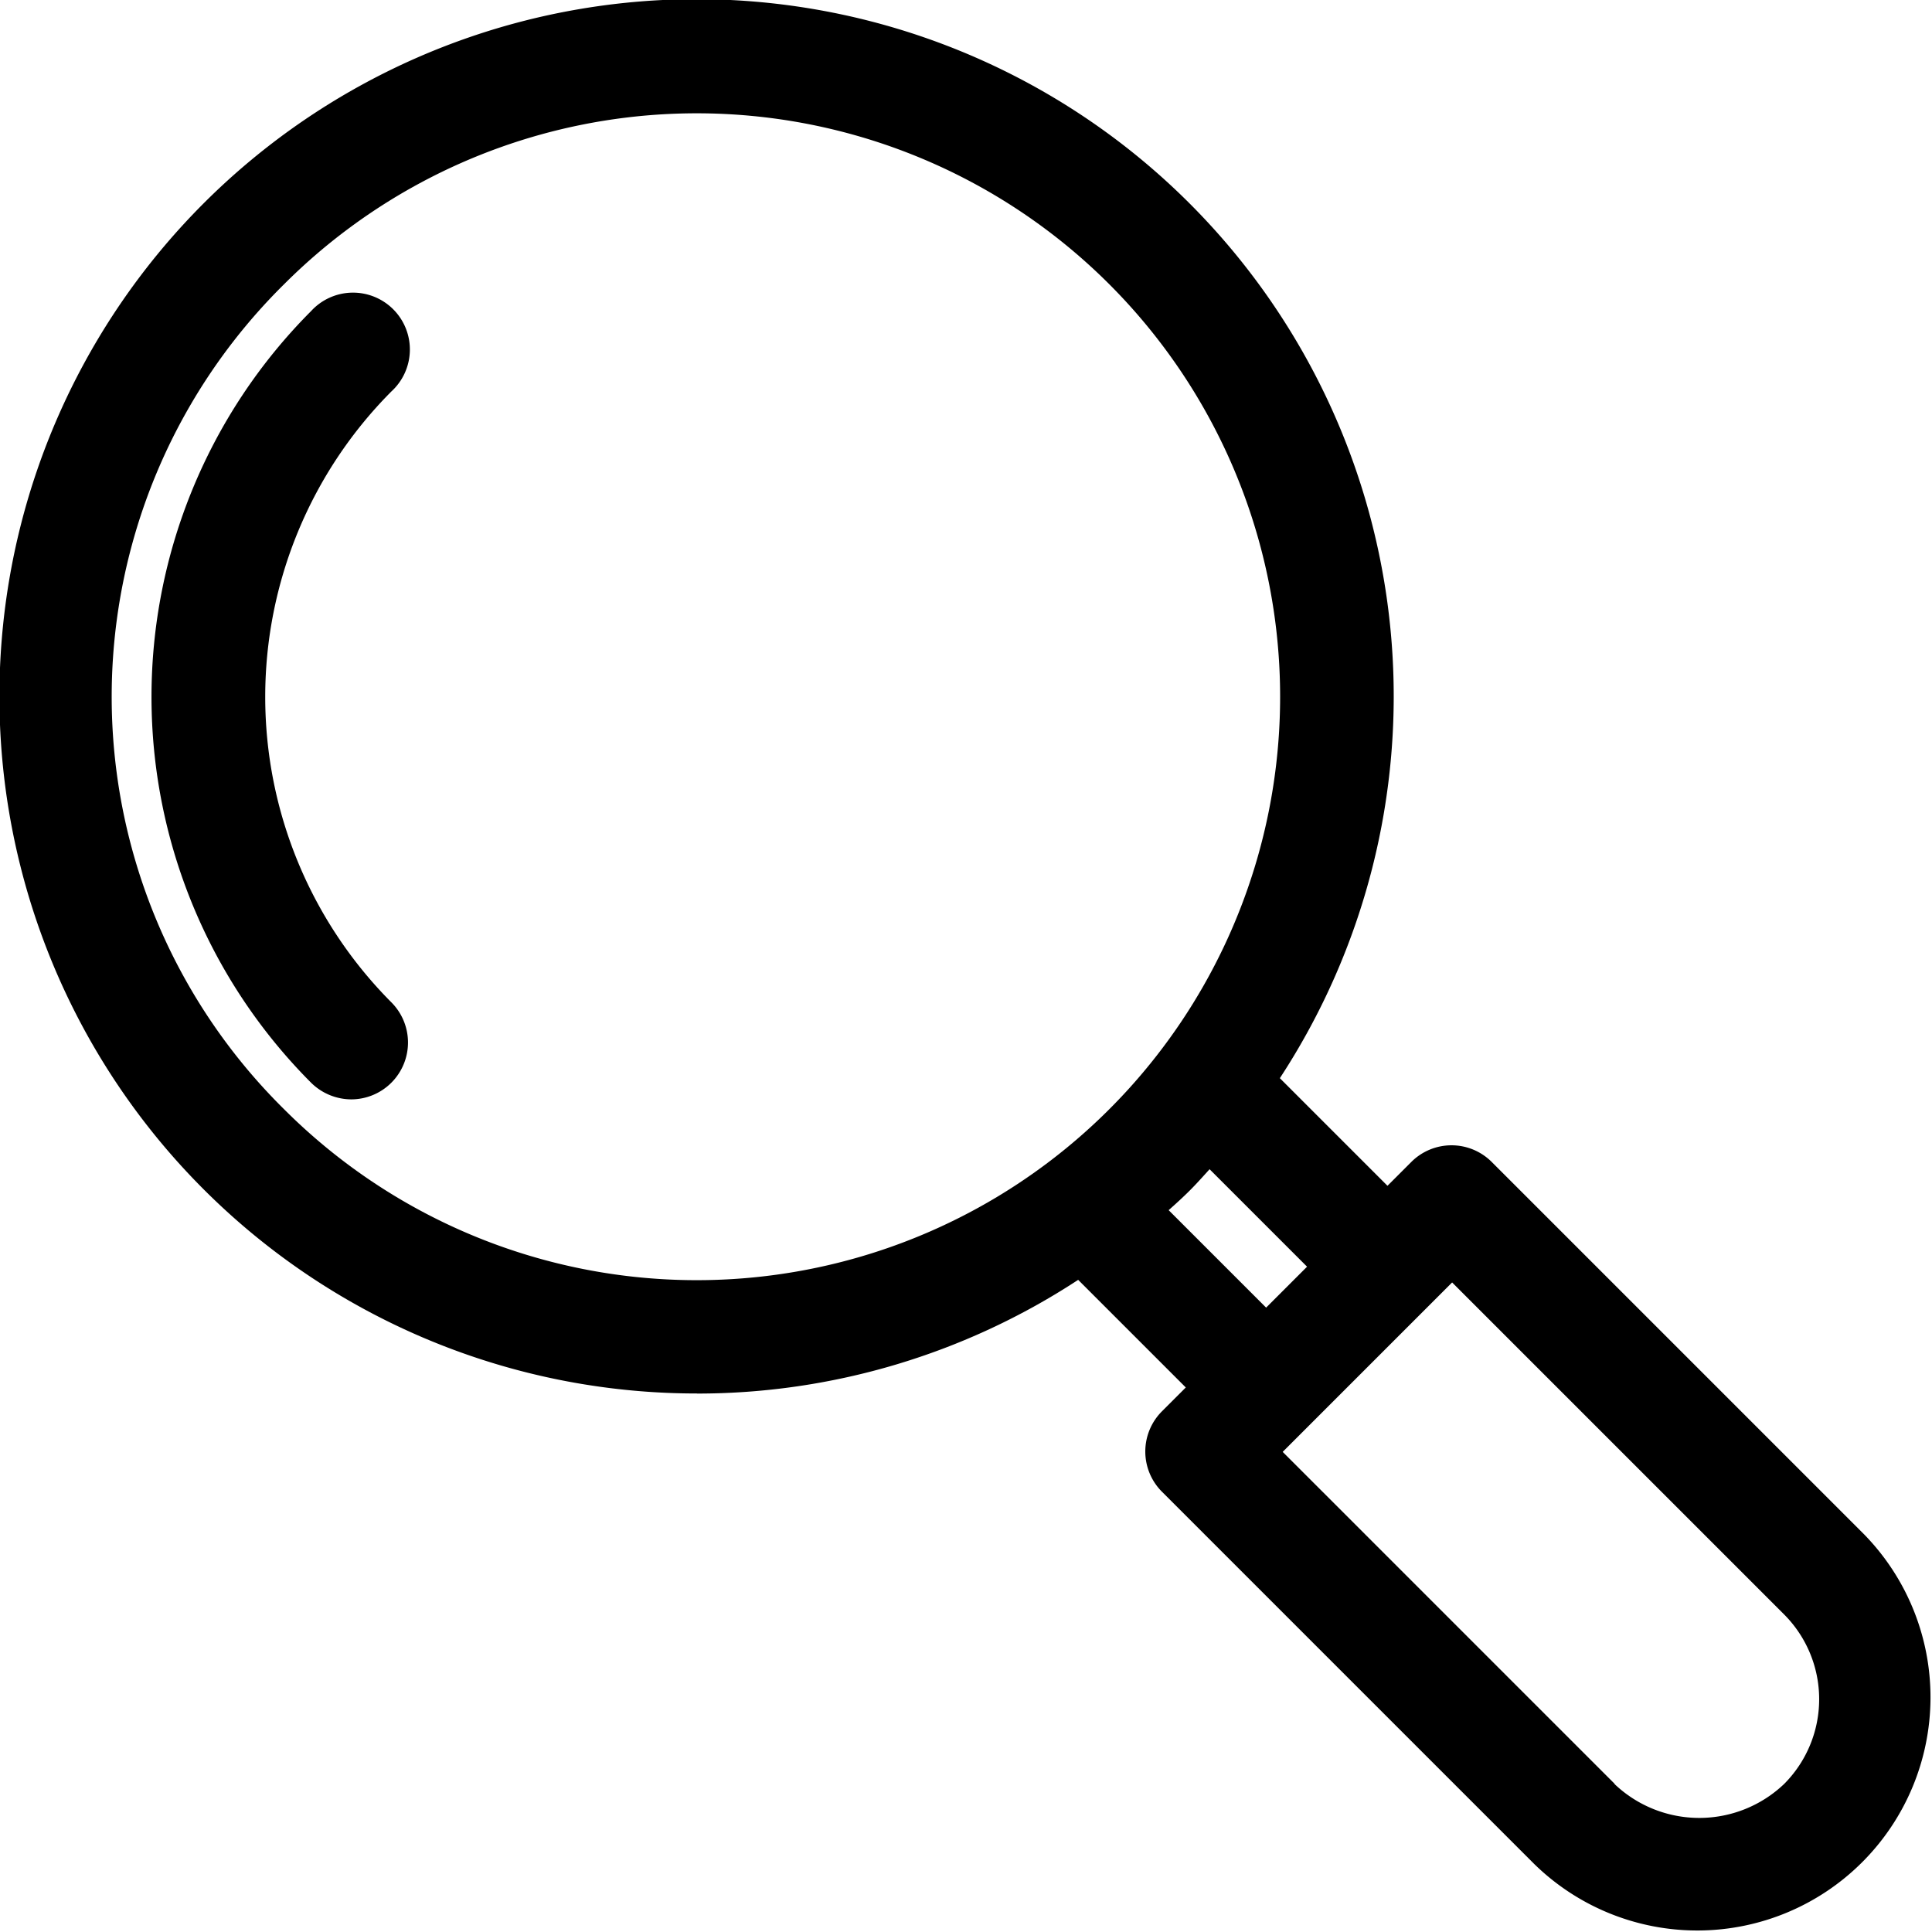<?xml version="1.0" encoding="UTF-8"?> <svg xmlns="http://www.w3.org/2000/svg" id="noun-search-4752875" width="23.786" height="23.787" viewBox="0 0 23.786 23.787"><path id="Path_1" data-name="Path 1" d="M120.61,59.174a8.553,8.553,0,0,0,4.694-1.4l1.325,1.325-.294.294a.7.7,0,0,0,0,.989l4.582,4.582a2.871,2.871,0,0,0,4.06-4.06l-4.582-4.582a.7.7,0,0,0-.989,0l-.294.294-1.325-1.325a8.583,8.583,0,1,0-7.177,3.882Zm11.3,4.806-4.088-4.088,2.086-2.086,4.088,4.088a1.478,1.478,0,0,1,0,2.086A1.514,1.514,0,0,1,131.906,63.98ZM115.528,45.516a7.183,7.183,0,1,1,0,10.158A7.137,7.137,0,0,1,115.528,45.516Zm12.09,12.6-1.2-1.2c.089-.079.177-.159.261-.243s.163-.173.243-.261l1.2,1.2Z" transform="translate(-112.03 -42.017)"></path><path id="Path_2" data-name="Path 2" d="M151.792,124.478a.7.7,0,0,0,.495-1.194,5.329,5.329,0,0,1,0-7.522.7.7,0,1,0-.989-.989,6.724,6.724,0,0,0,0,9.5A.708.708,0,0,0,151.792,124.478Z" transform="translate(-147.468 -110.943)"></path></svg> 